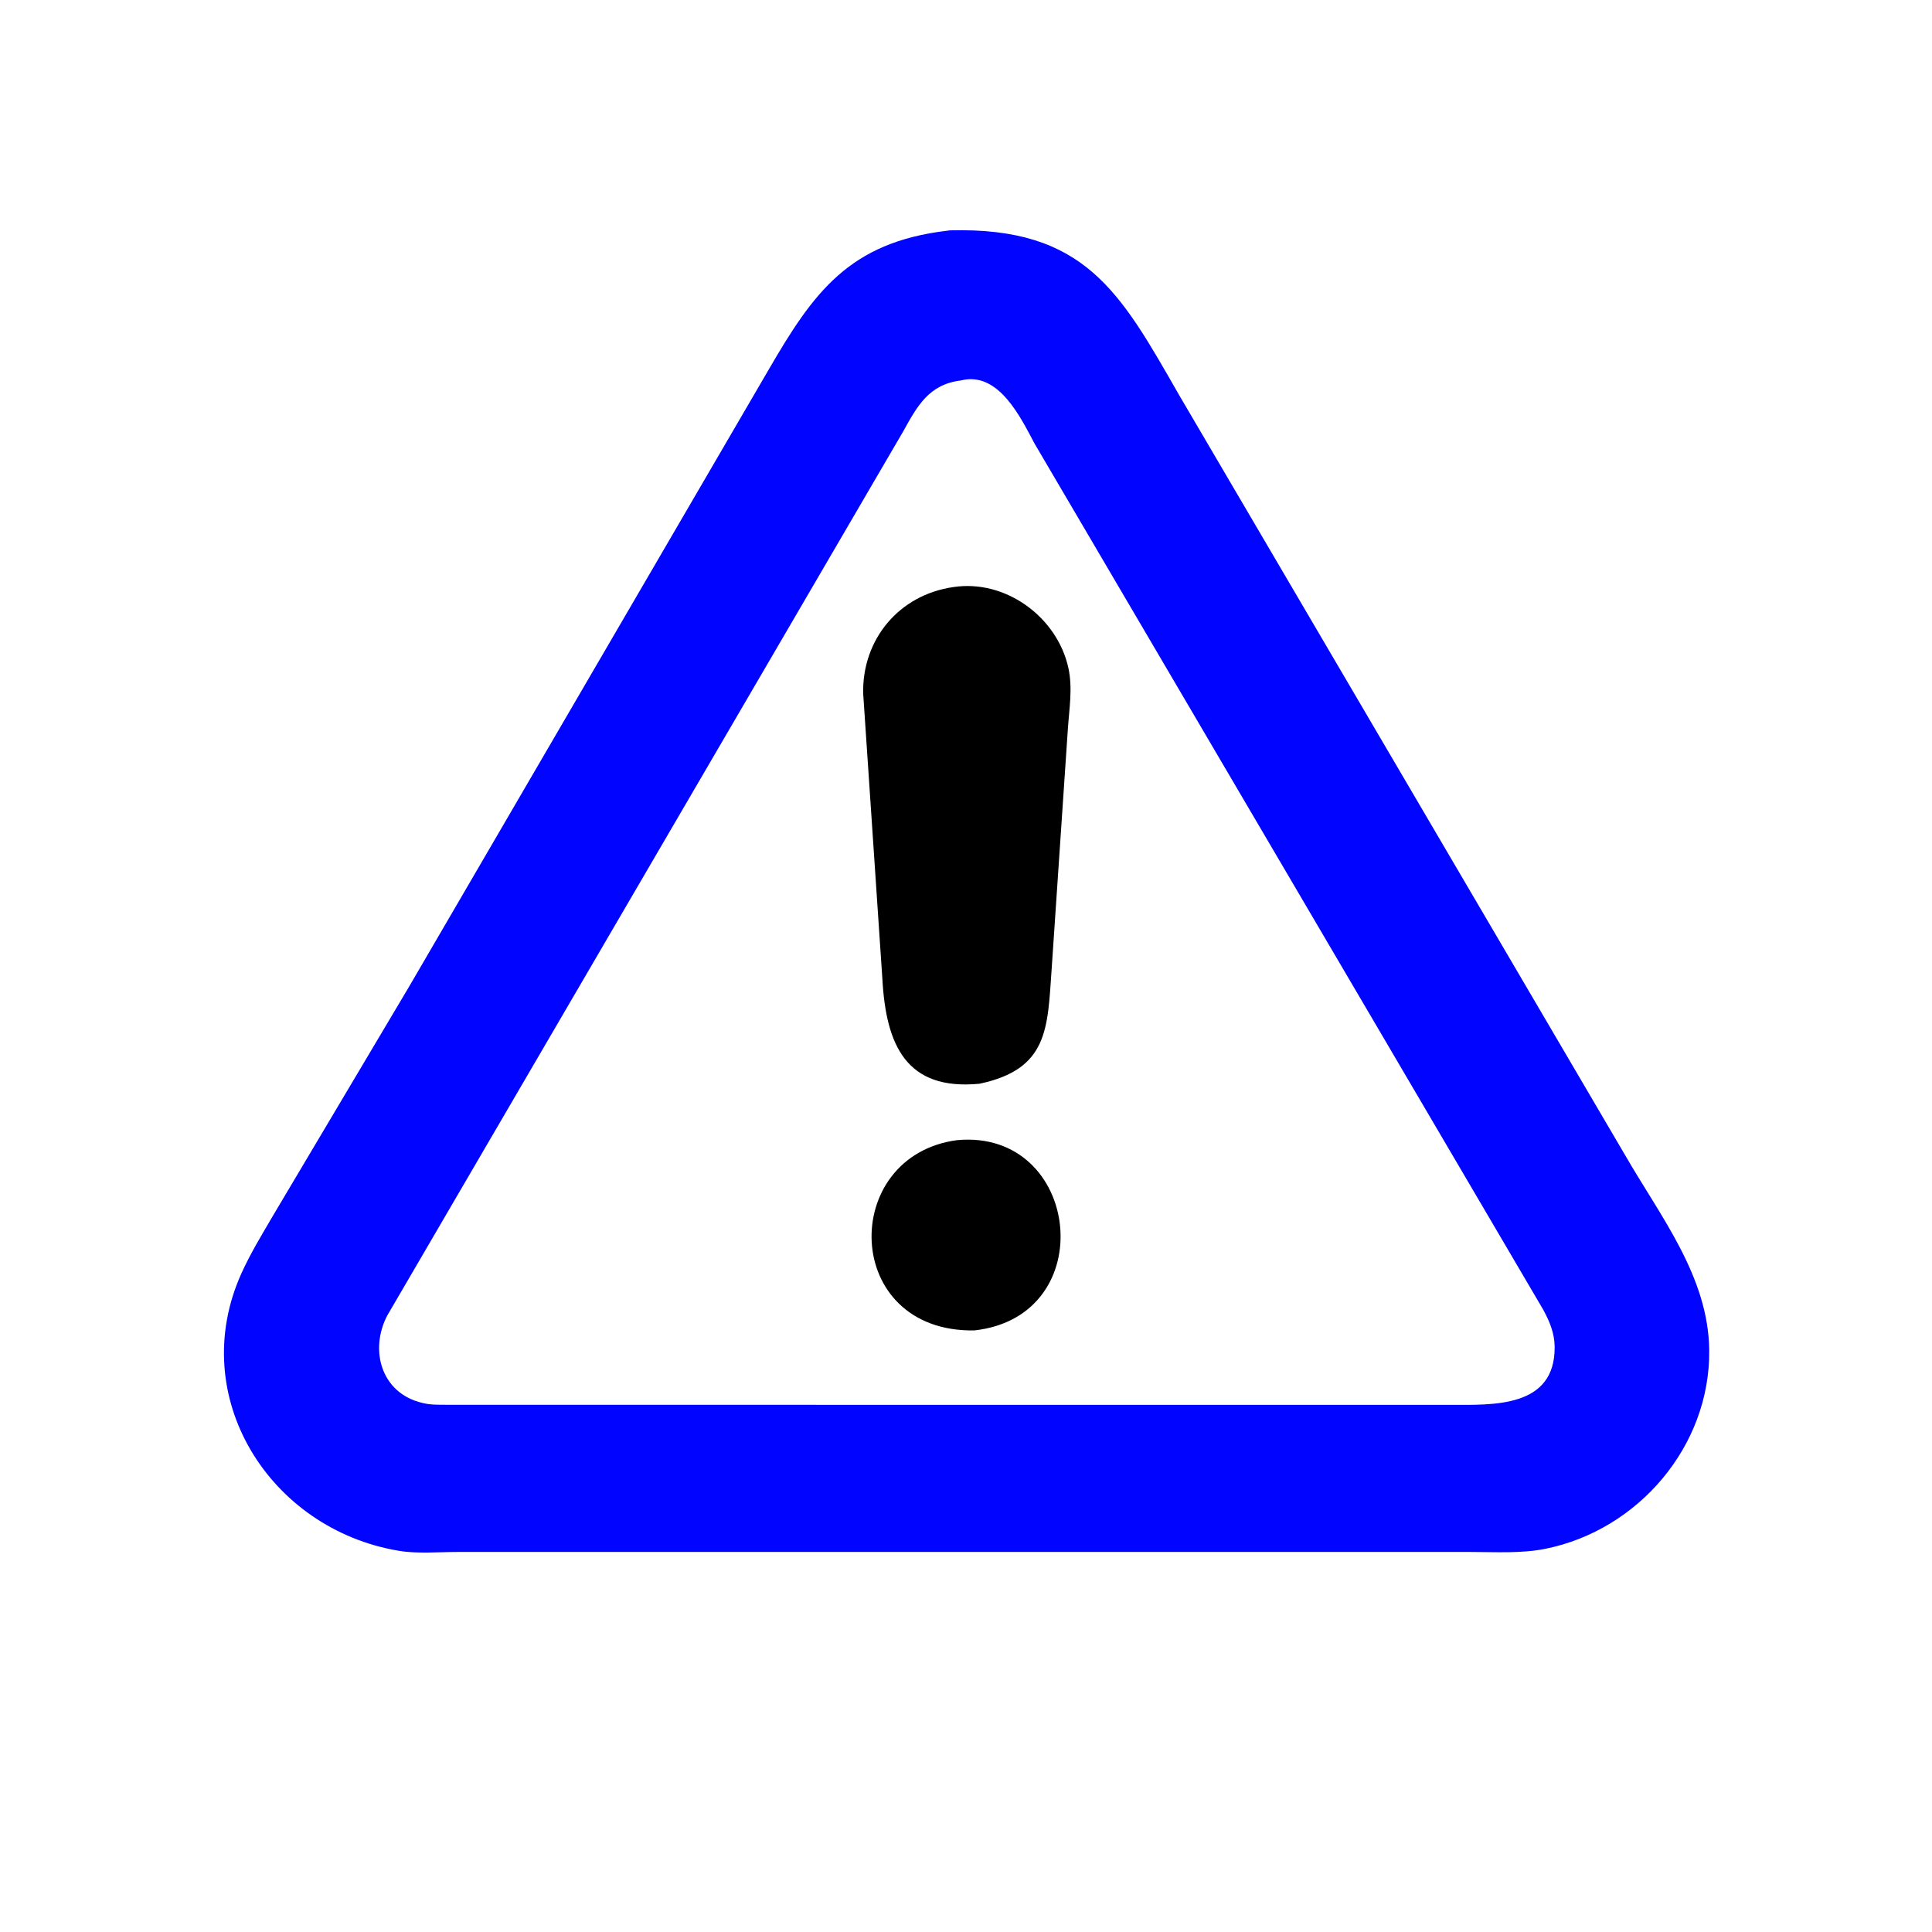 <svg version="1.1" xmlns="http://www.w3.org/2000/svg" style="display: block;" viewBox="0 0 2048 2048" width="640" height="640">
<path transform="translate(0,0)" fill="rgb(1,4,254)" d="M 1003.95 244.586 L 1006.95 244.176 C 1150.43 240.41 1187.56 309.937 1249.74 418.476 L 1722.84 1224.77 C 1760.17 1289.57 1811.08 1353.24 1811.85 1431.46 C 1812.86 1532.95 1736.71 1621.85 1638.42 1641.74 C 1612.66 1646.95 1585.11 1645.14 1558.93 1645.14 L 1044.5 1645.11 L 484.75 1645.14 C 464.899 1645.15 442.439 1647.18 422.988 1643.95 C 285.604 1621.14 196.939 1480.33 255.977 1349.7 C 265.488 1328.66 277.474 1309.05 289.094 1289.14 L 433.703 1045.79 L 814.864 391.766 C 862.304 310.056 900.03 256.912 1003.95 244.586 z M 1018.46 403.33 C 984.619 407.43 972.252 430.587 957.363 457.426 L 410.485 1394.57 C 391.489 1430.91 403.87 1476.78 447.5 1487.09 L 449.088 1487.48 C 457.2 1489.33 465.893 1489.09 474.169 1489.12 L 1034.51 1489.19 L 1537.22 1489.2 C 1581.96 1489.18 1648.76 1492.9 1648 1427.44 C 1647.83 1413.03 1642.5 1400.43 1635.69 1388.01 L 1096.68 470.224 C 1082.38 443.571 1058.72 392.913 1018.46 403.33 z"/>
<path transform="translate(0,0)" fill="rgb(0,0,0)" d="M 1014.63 1208.59 C 1145.82 1196.52 1168.24 1395.51 1032.72 1410.31 C 892.208 1412.37 889.446 1225.09 1014.63 1208.59 z"/>
<path transform="translate(0,0)" fill="rgb(0,0,0)" d="M 1010.56 622.329 C 1066.12 613.817 1120.85 654.32 1132.57 708.23 C 1137.25 729.737 1133.31 752.029 1131.92 773.674 L 1114.76 1027.82 C 1110.36 1090.01 1111.39 1133.34 1038.36 1148.8 C 960.896 1156.3 939.187 1108.25 935.348 1037.6 L 915.019 735.355 C 913.675 678.222 952.663 630.607 1010.56 622.329 z"/>
</svg>